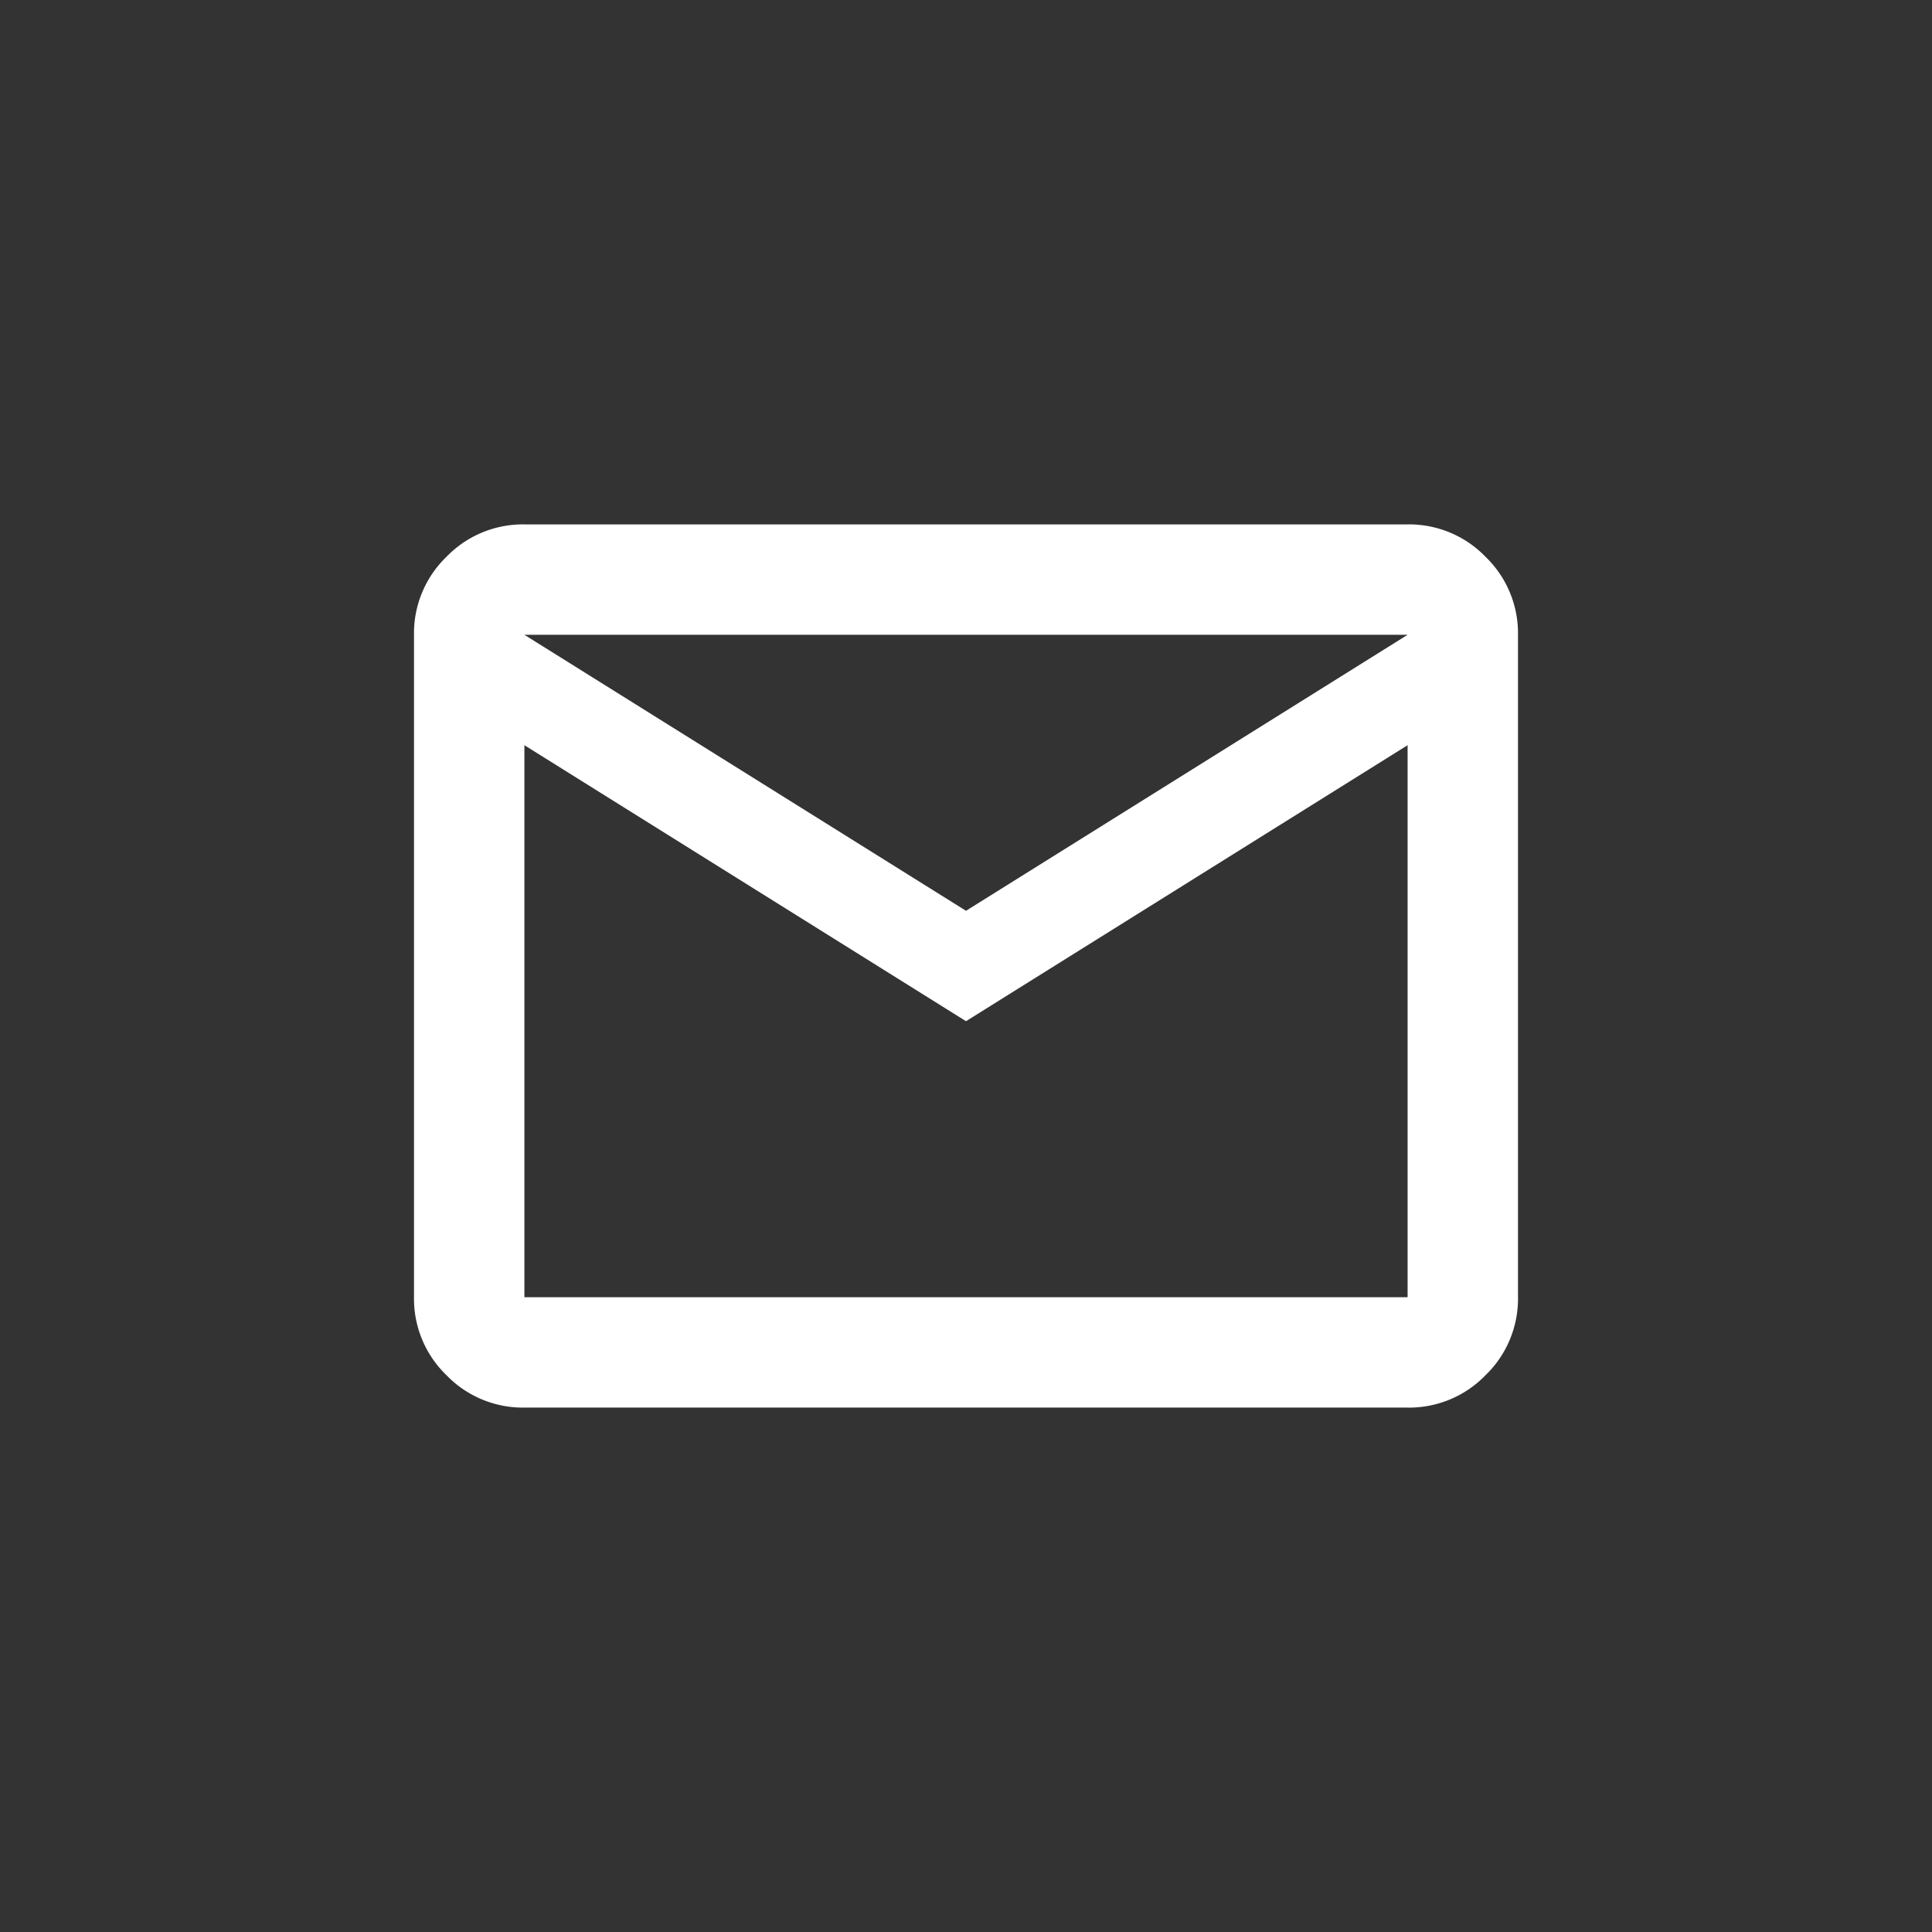 <svg xmlns="http://www.w3.org/2000/svg" xmlns:xlink="http://www.w3.org/1999/xlink" width="70" height="70" viewBox="0 0 70 70">
  <rect x="0" y="0" width="70" height="70" fill="#333333" stroke="none"/>
  <defs>
    <clipPath id="clip-path">
      <rect id="長方形_23723" data-name="長方形 23723" width="40" height="40" fill="none"/>
    </clipPath>
  </defs>
  <g id="socialicon-mail_w" transform="translate(-778 -1454)">
    <circle id="楕円形_718" data-name="楕円形 718" cx="35" cy="35" r="35" transform="translate(778 1454)" fill="none"/>
    <g id="socialicon-mail_w-2" data-name="socialicon-mail_w" transform="translate(793 1469)" clip-path="url(#clip-path)">
      <path id="mail_FILL0_wght400_GRAD0_opsz24" d="M84-768a3.852,3.852,0,0,1-2.825-1.175A3.852,3.852,0,0,1,80-772v-24a3.852,3.852,0,0,1,1.175-2.825A3.852,3.852,0,0,1,84-800h32a3.852,3.852,0,0,1,2.825,1.175A3.852,3.852,0,0,1,120-796v24a3.852,3.852,0,0,1-1.175,2.825A3.852,3.852,0,0,1,116-768Zm16-14L84-792v20h32v-20Zm0-4,16-10H84Zm-16-6v0Z" transform="translate(-80 804)" fill="#fff"/>
    </g>
  </g>
</svg>
